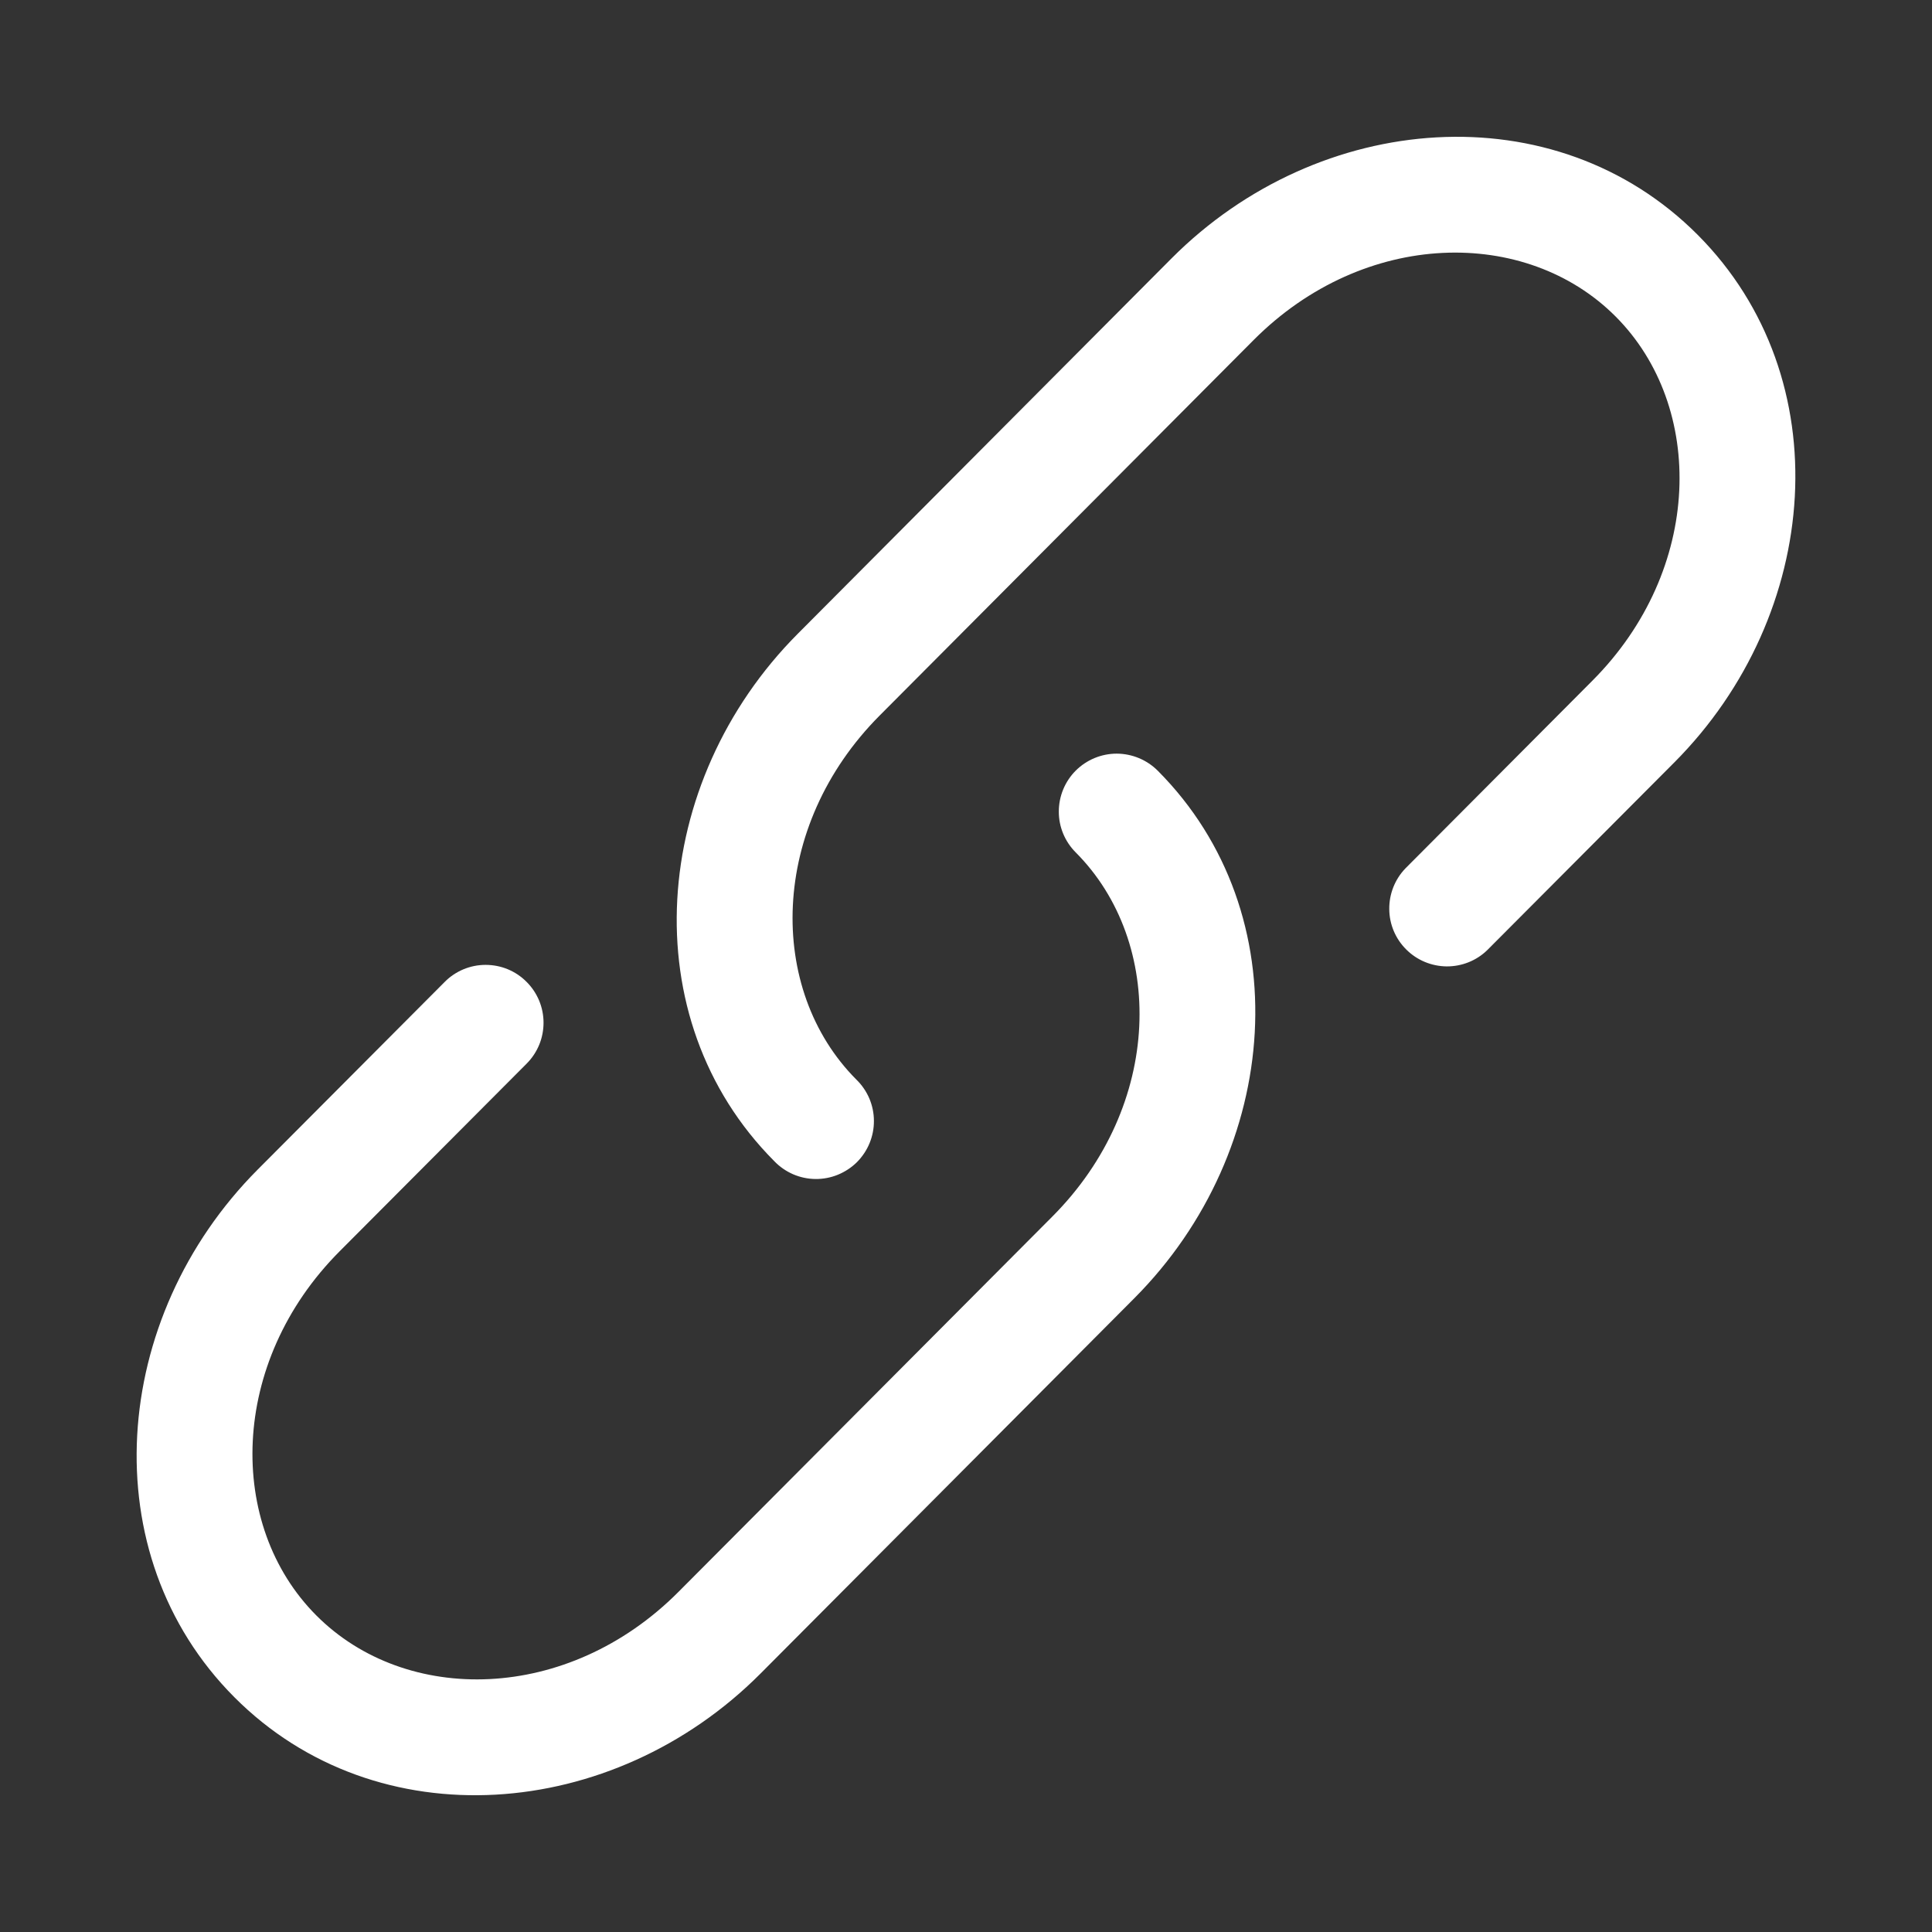 <svg width="24" height="24" viewBox="0 0 24 24" fill="none" xmlns="http://www.w3.org/2000/svg">
<rect x="0" y="0" width="24" height="24" fill="#333333" stroke="none"/>
<path d="M15.573 4.224C16.948 2.844 18.958 2.815 20.071 3.933C21.186 5.052 21.157 7.076 19.781 8.456L17.459 10.787C17.328 10.923 17.256 11.105 17.258 11.293C17.259 11.482 17.335 11.662 17.469 11.795C17.602 11.928 17.782 12.003 17.971 12.005C18.159 12.006 18.341 11.934 18.476 11.802L20.799 9.471C22.631 7.632 22.861 4.696 21.09 2.918C19.317 1.138 16.387 1.37 14.554 3.209L9.91 7.873C8.078 9.712 7.848 12.648 9.619 14.425C9.685 14.494 9.765 14.549 9.852 14.587C9.94 14.625 10.034 14.645 10.13 14.646C10.225 14.647 10.32 14.629 10.408 14.593C10.496 14.557 10.577 14.504 10.645 14.437C10.712 14.369 10.766 14.289 10.802 14.201C10.838 14.113 10.857 14.018 10.856 13.923C10.856 13.827 10.836 13.733 10.799 13.645C10.761 13.557 10.707 13.478 10.638 13.411C9.523 12.292 9.553 10.268 10.928 8.888L15.573 4.224Z" fill="white"/>
<path d="M14.382 9.574C14.247 9.439 14.064 9.363 13.873 9.362C13.682 9.362 13.499 9.438 13.364 9.572C13.229 9.707 13.153 9.89 13.153 10.081C13.152 10.271 13.228 10.454 13.363 10.589C14.478 11.709 14.449 13.732 13.072 15.113L8.427 19.776C7.052 21.156 5.042 21.185 3.929 20.067C2.813 18.948 2.844 16.924 4.219 15.544L6.542 13.213C6.609 13.146 6.662 13.066 6.698 12.979C6.734 12.892 6.752 12.798 6.752 12.704C6.752 12.609 6.733 12.516 6.697 12.429C6.66 12.341 6.607 12.262 6.54 12.196C6.474 12.129 6.394 12.076 6.307 12.04C6.22 12.004 6.126 11.986 6.032 11.986C5.937 11.986 5.844 12.005 5.757 12.041C5.669 12.078 5.59 12.131 5.524 12.198L3.201 14.529C1.369 16.369 1.139 19.304 2.91 21.082C4.683 22.863 7.613 22.63 9.446 20.791L14.091 16.127C15.922 14.289 16.152 11.351 14.382 9.574Z" fill="white"/>
</svg>

